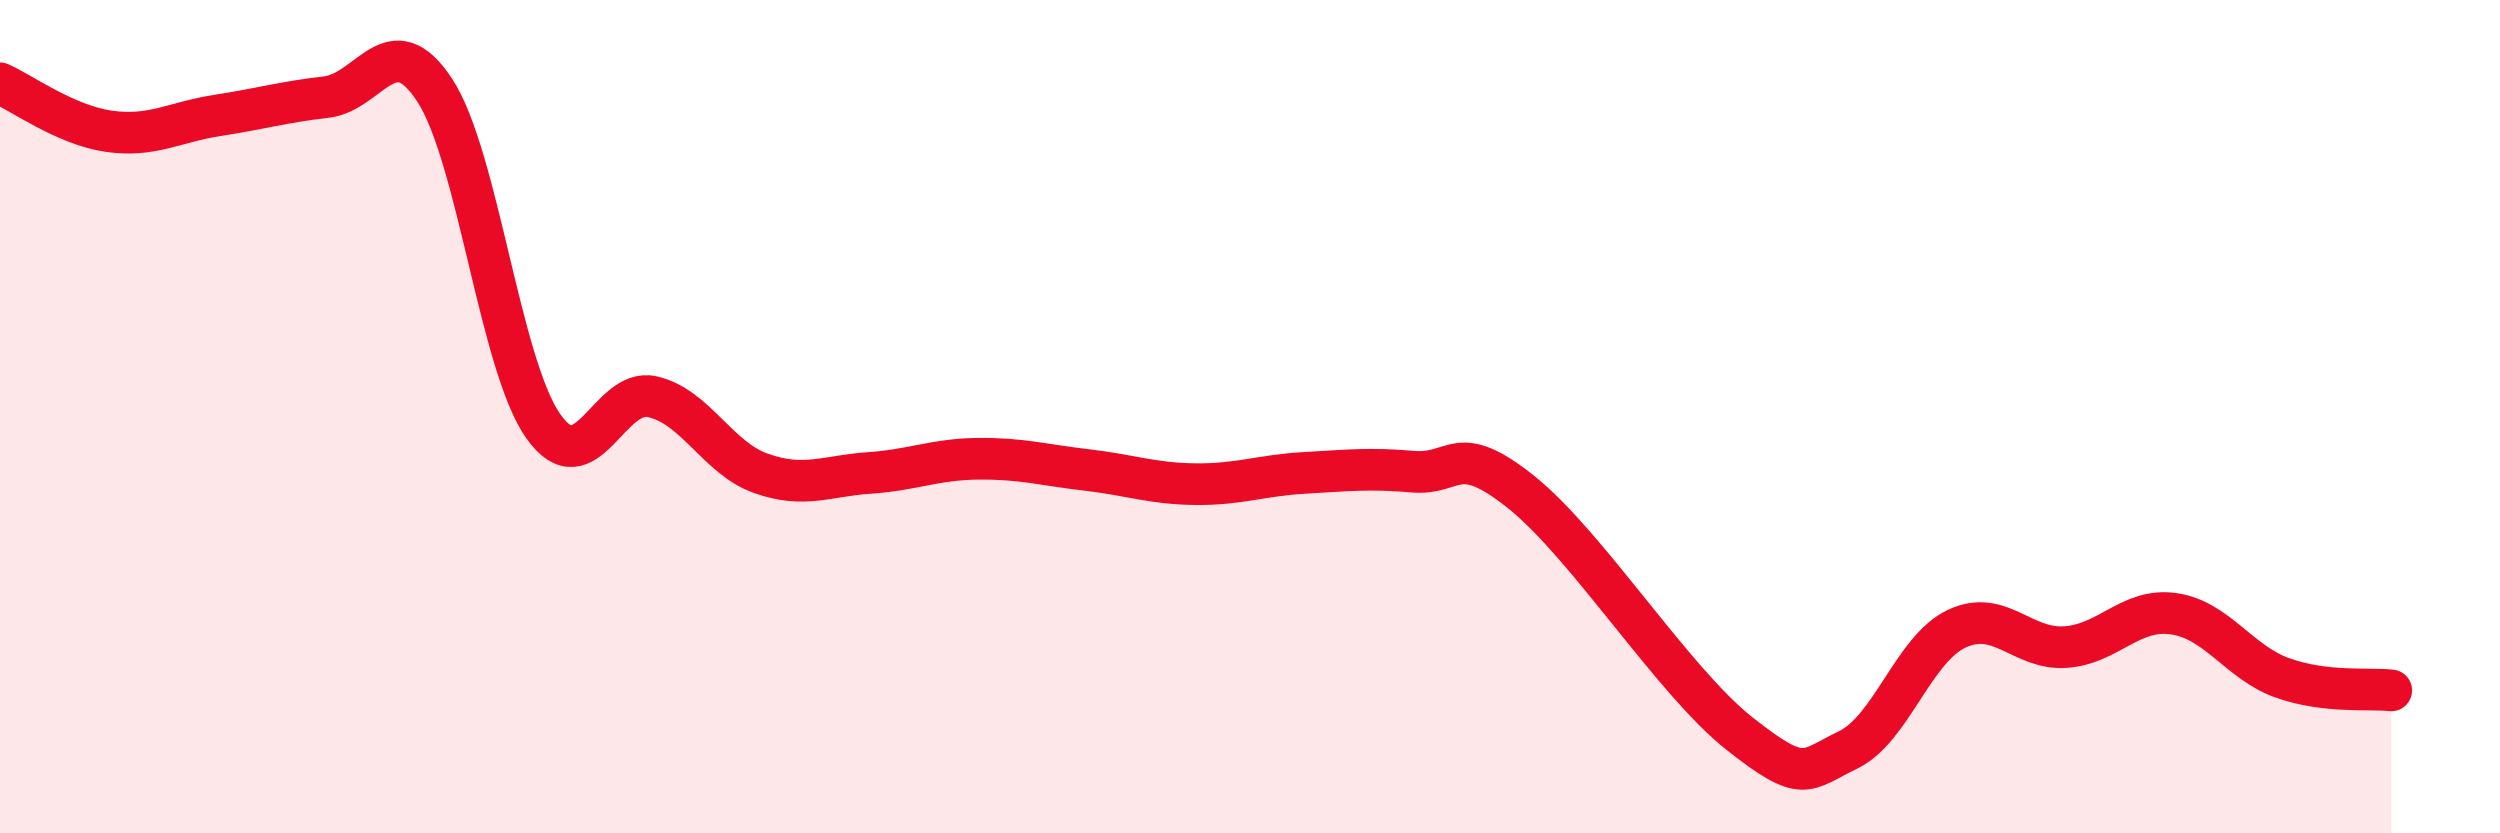 
    <svg width="60" height="20" viewBox="0 0 60 20" xmlns="http://www.w3.org/2000/svg">
      <path
        d="M 0,2 C 0.52,2.23 1.57,3 2.61,3.15 C 3.65,3.3 4.18,2.93 5.22,2.77 C 6.26,2.61 6.79,2.45 7.83,2.33 C 8.87,2.21 9.39,0.58 10.43,2.16 C 11.47,3.74 12,8.76 13.04,10.23 C 14.08,11.7 14.61,9.29 15.65,9.52 C 16.69,9.75 17.22,10.99 18.26,11.36 C 19.3,11.73 19.83,11.42 20.87,11.35 C 21.91,11.28 22.44,11.02 23.48,11.01 C 24.52,11 25.05,11.16 26.09,11.28 C 27.13,11.4 27.66,11.61 28.7,11.62 C 29.74,11.63 30.26,11.41 31.3,11.35 C 32.34,11.29 32.87,11.23 33.91,11.32 C 34.95,11.41 34.95,10.56 36.52,11.82 C 38.09,13.08 40.17,16.36 41.74,17.6 C 43.31,18.84 43.31,18.5 44.35,18 C 45.39,17.5 45.92,15.58 46.96,15.09 C 48,14.6 48.53,15.6 49.57,15.53 C 50.61,15.46 51.13,14.58 52.17,14.73 C 53.21,14.88 53.74,15.9 54.78,16.27 C 55.82,16.64 56.87,16.51 57.39,16.57L57.39 20L0 20Z"
        fill="#EB0A25"
        opacity="0.1"
        stroke-linecap="round"
        stroke-linejoin="round"
      />
      <path
        d="M 0,2 C 0.52,2.23 1.57,3 2.61,3.15 C 3.65,3.3 4.18,2.93 5.22,2.77 C 6.26,2.61 6.79,2.45 7.83,2.33 C 8.87,2.21 9.39,0.58 10.43,2.16 C 11.47,3.74 12,8.76 13.04,10.23 C 14.08,11.7 14.61,9.29 15.65,9.52 C 16.69,9.75 17.22,10.99 18.26,11.36 C 19.3,11.73 19.83,11.42 20.87,11.35 C 21.91,11.28 22.44,11.02 23.48,11.01 C 24.52,11 25.05,11.16 26.09,11.28 C 27.13,11.4 27.66,11.61 28.7,11.62 C 29.74,11.63 30.26,11.41 31.3,11.35 C 32.34,11.29 32.87,11.23 33.91,11.32 C 34.95,11.41 34.95,10.56 36.52,11.82 C 38.09,13.08 40.17,16.36 41.74,17.6 C 43.31,18.84 43.31,18.5 44.35,18 C 45.39,17.5 45.92,15.58 46.96,15.09 C 48,14.6 48.53,15.6 49.57,15.53 C 50.61,15.46 51.13,14.58 52.17,14.73 C 53.21,14.88 53.74,15.9 54.78,16.27 C 55.82,16.64 56.87,16.51 57.39,16.57"
        stroke="#EB0A25"
        stroke-width="1"
        fill="none"
        stroke-linecap="round"
        stroke-linejoin="round"
      />
    </svg>
  